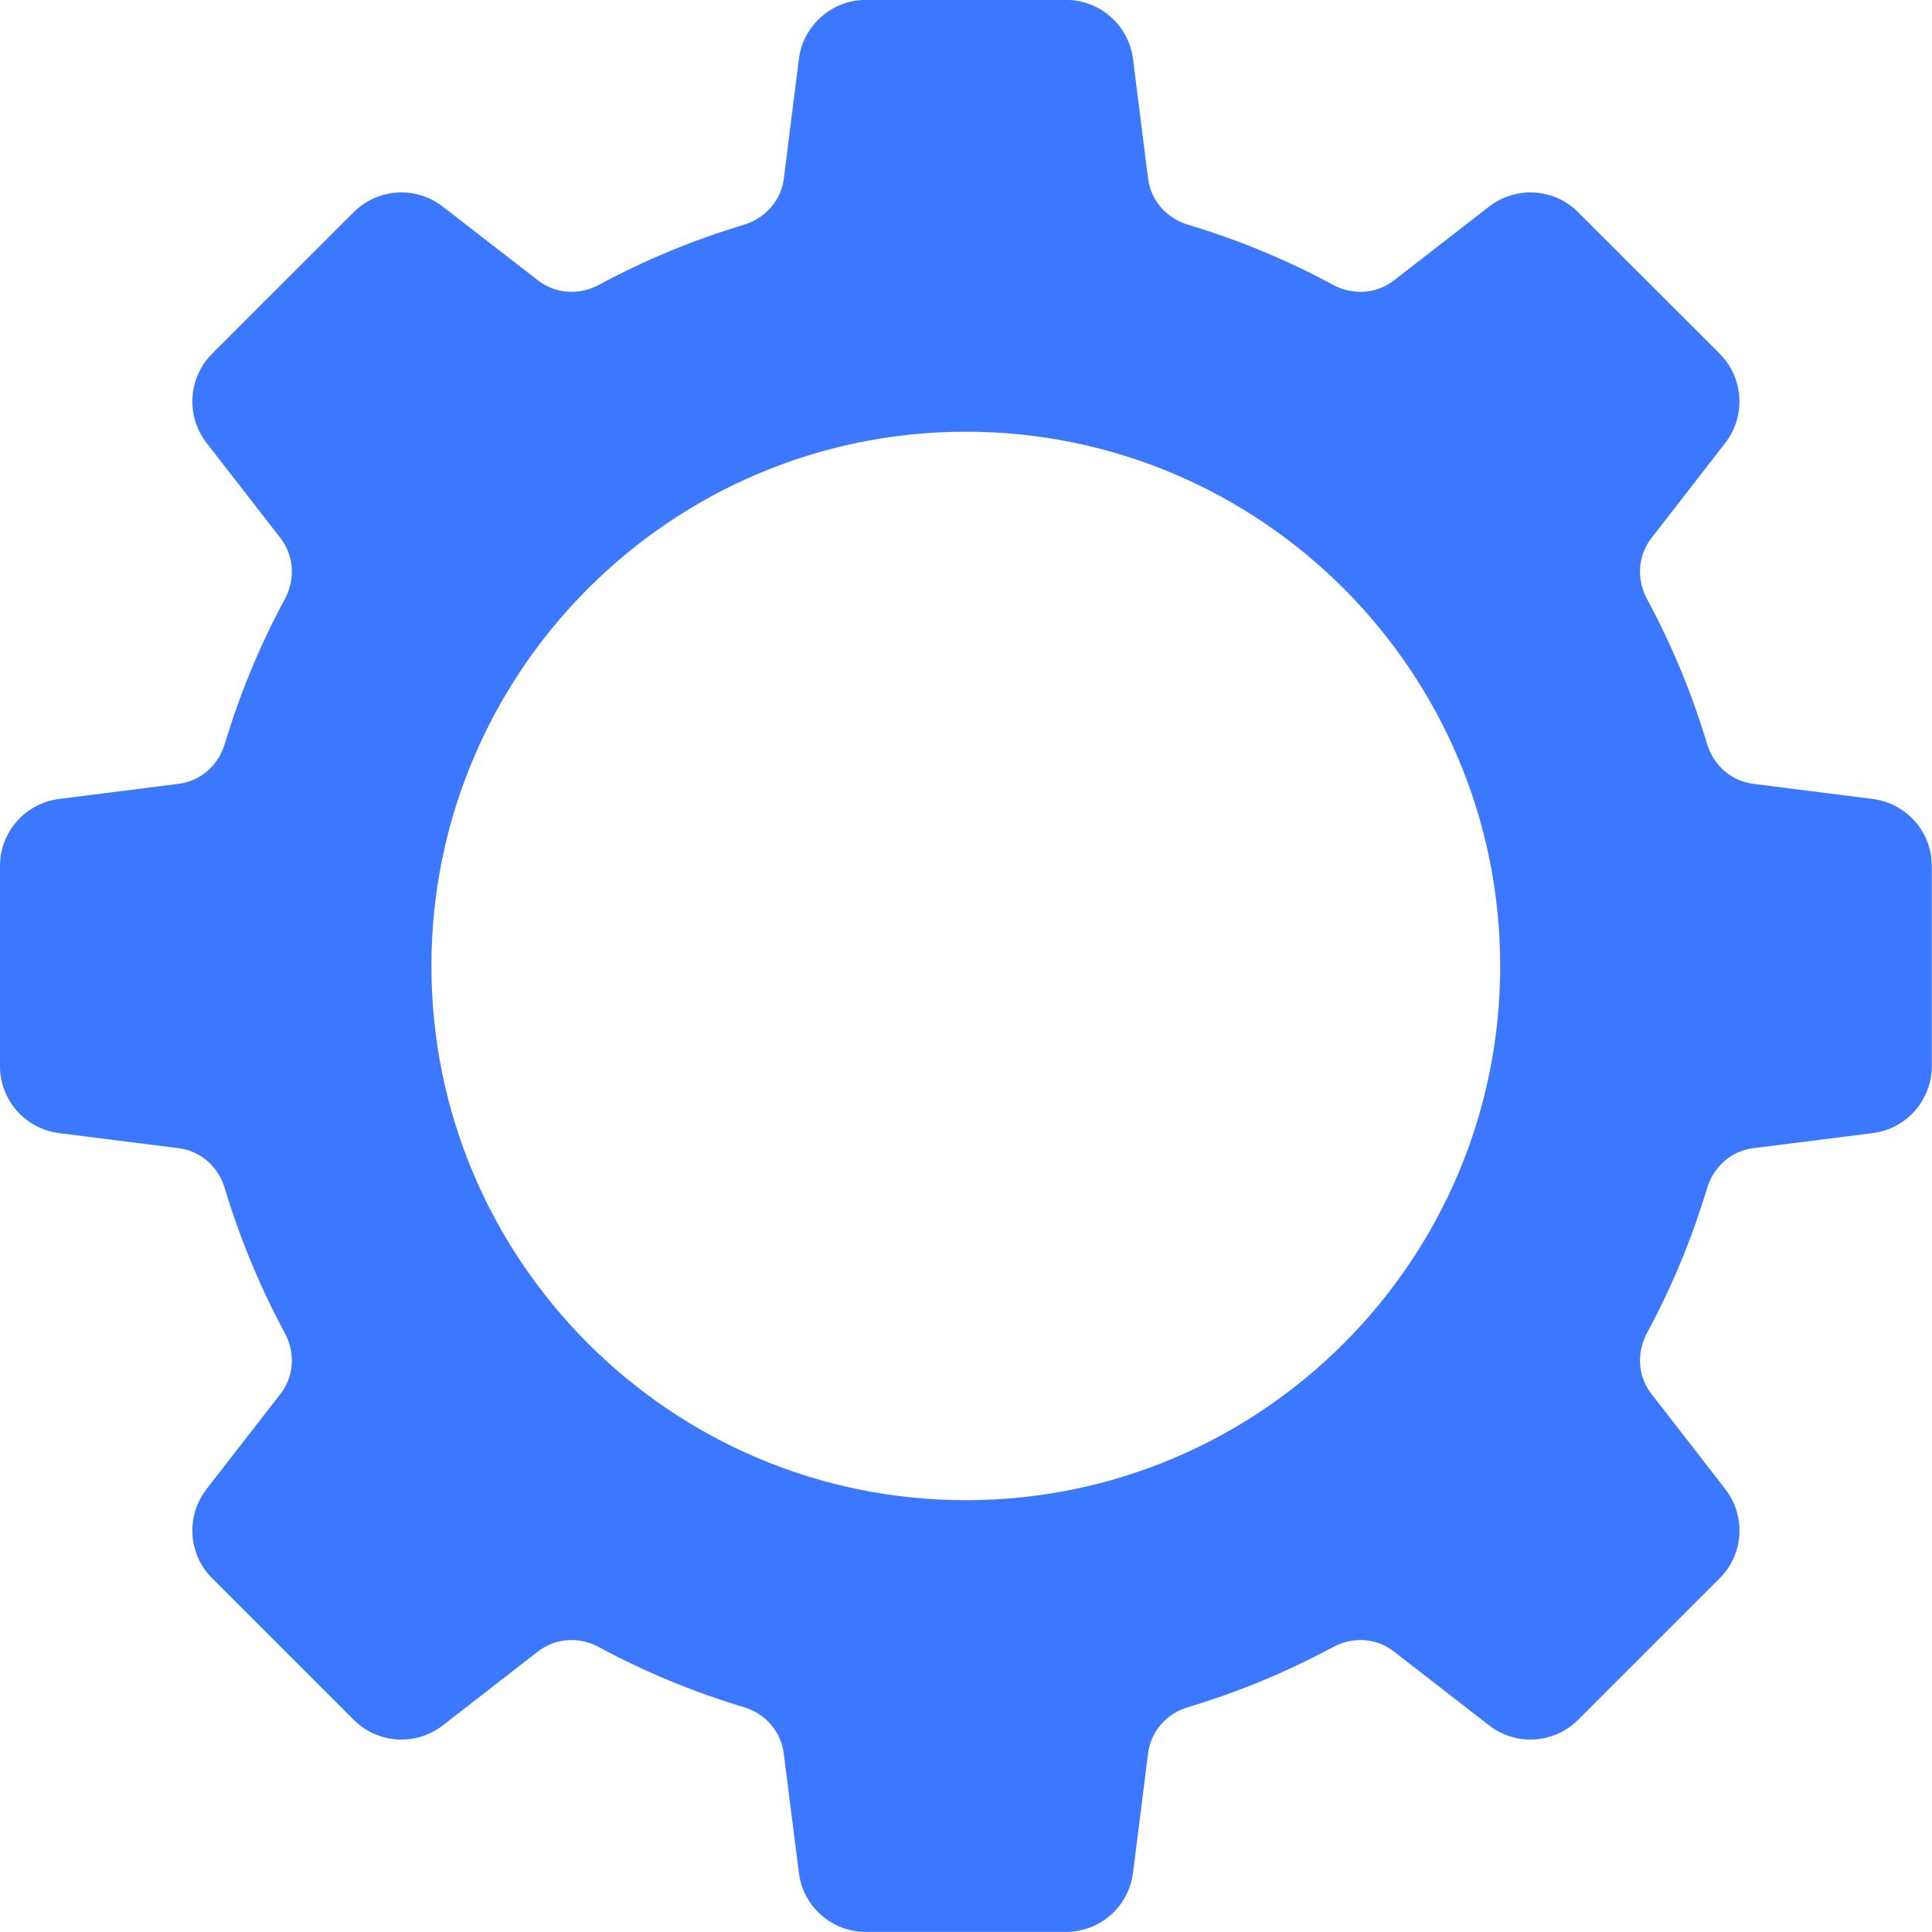 <svg width="20" height="20" viewBox="0 0 20 20" fill="none" xmlns="http://www.w3.org/2000/svg">
<path d="M19.387 8.271L18.148 8.114C17.92 8.085 17.737 7.92 17.671 7.7C17.514 7.176 17.305 6.675 17.05 6.201C16.941 5.998 16.953 5.753 17.095 5.571L17.86 4.585C18.076 4.307 18.051 3.911 17.802 3.661L16.337 2.197C16.088 1.947 15.692 1.923 15.415 2.139L14.428 2.904C14.246 3.045 14.001 3.058 13.798 2.948C13.325 2.692 12.825 2.484 12.3 2.327C12.079 2.261 11.914 2.078 11.885 1.85L11.729 0.611C11.685 0.262 11.387 -0.001 11.035 -0.001H8.964C8.612 -0.001 8.314 0.262 8.27 0.611L8.114 1.85C8.085 2.078 7.92 2.261 7.7 2.327C7.176 2.484 6.674 2.693 6.201 2.948C5.998 3.058 5.753 3.044 5.571 2.904L4.584 2.139C4.305 1.923 3.91 1.947 3.661 2.197L2.196 3.661C1.947 3.91 1.922 4.307 2.138 4.585L2.904 5.571C3.045 5.753 3.058 5.999 2.948 6.202C2.693 6.675 2.485 7.176 2.327 7.7C2.262 7.92 2.079 8.085 1.85 8.114L0.612 8.271C0.262 8.315 0 8.612 0 8.964V11.036C0 11.389 0.262 11.686 0.612 11.73L1.85 11.886C2.079 11.915 2.262 12.08 2.327 12.301C2.485 12.825 2.693 13.326 2.948 13.799C3.058 14.002 3.045 14.247 2.904 14.429L2.138 15.415C1.922 15.694 1.947 16.09 2.196 16.338L3.661 17.803C3.91 18.052 4.305 18.077 4.584 17.861L5.57 17.095C5.752 16.954 5.998 16.941 6.2 17.051C6.673 17.306 7.175 17.515 7.699 17.672C7.919 17.737 8.084 17.92 8.113 18.149L8.27 19.387C8.313 19.737 8.611 19.999 8.963 19.999H11.035C11.388 19.999 11.685 19.737 11.729 19.387L11.885 18.149C11.914 17.92 12.079 17.737 12.3 17.672C12.824 17.515 13.325 17.306 13.798 17.051C14.002 16.941 14.246 16.954 14.428 17.095L15.415 17.861C15.693 18.077 16.089 18.052 16.337 17.803L17.802 16.338C18.052 16.09 18.076 15.694 17.86 15.415L17.095 14.429C16.953 14.247 16.941 14.002 17.05 13.799C17.305 13.326 17.514 12.825 17.671 12.301C17.737 12.08 17.92 11.915 18.148 11.886L19.387 11.73C19.736 11.685 19.998 11.388 19.998 11.036V8.964C19.998 8.612 19.736 8.315 19.387 8.271ZM9.999 15.53C6.948 15.53 4.466 13.05 4.466 10.001C4.466 6.951 6.948 4.469 9.999 4.469C13.05 4.469 15.53 6.95 15.53 10.001C15.53 13.051 13.049 15.53 9.999 15.53Z" fill="#3B78FF"/>
</svg>
